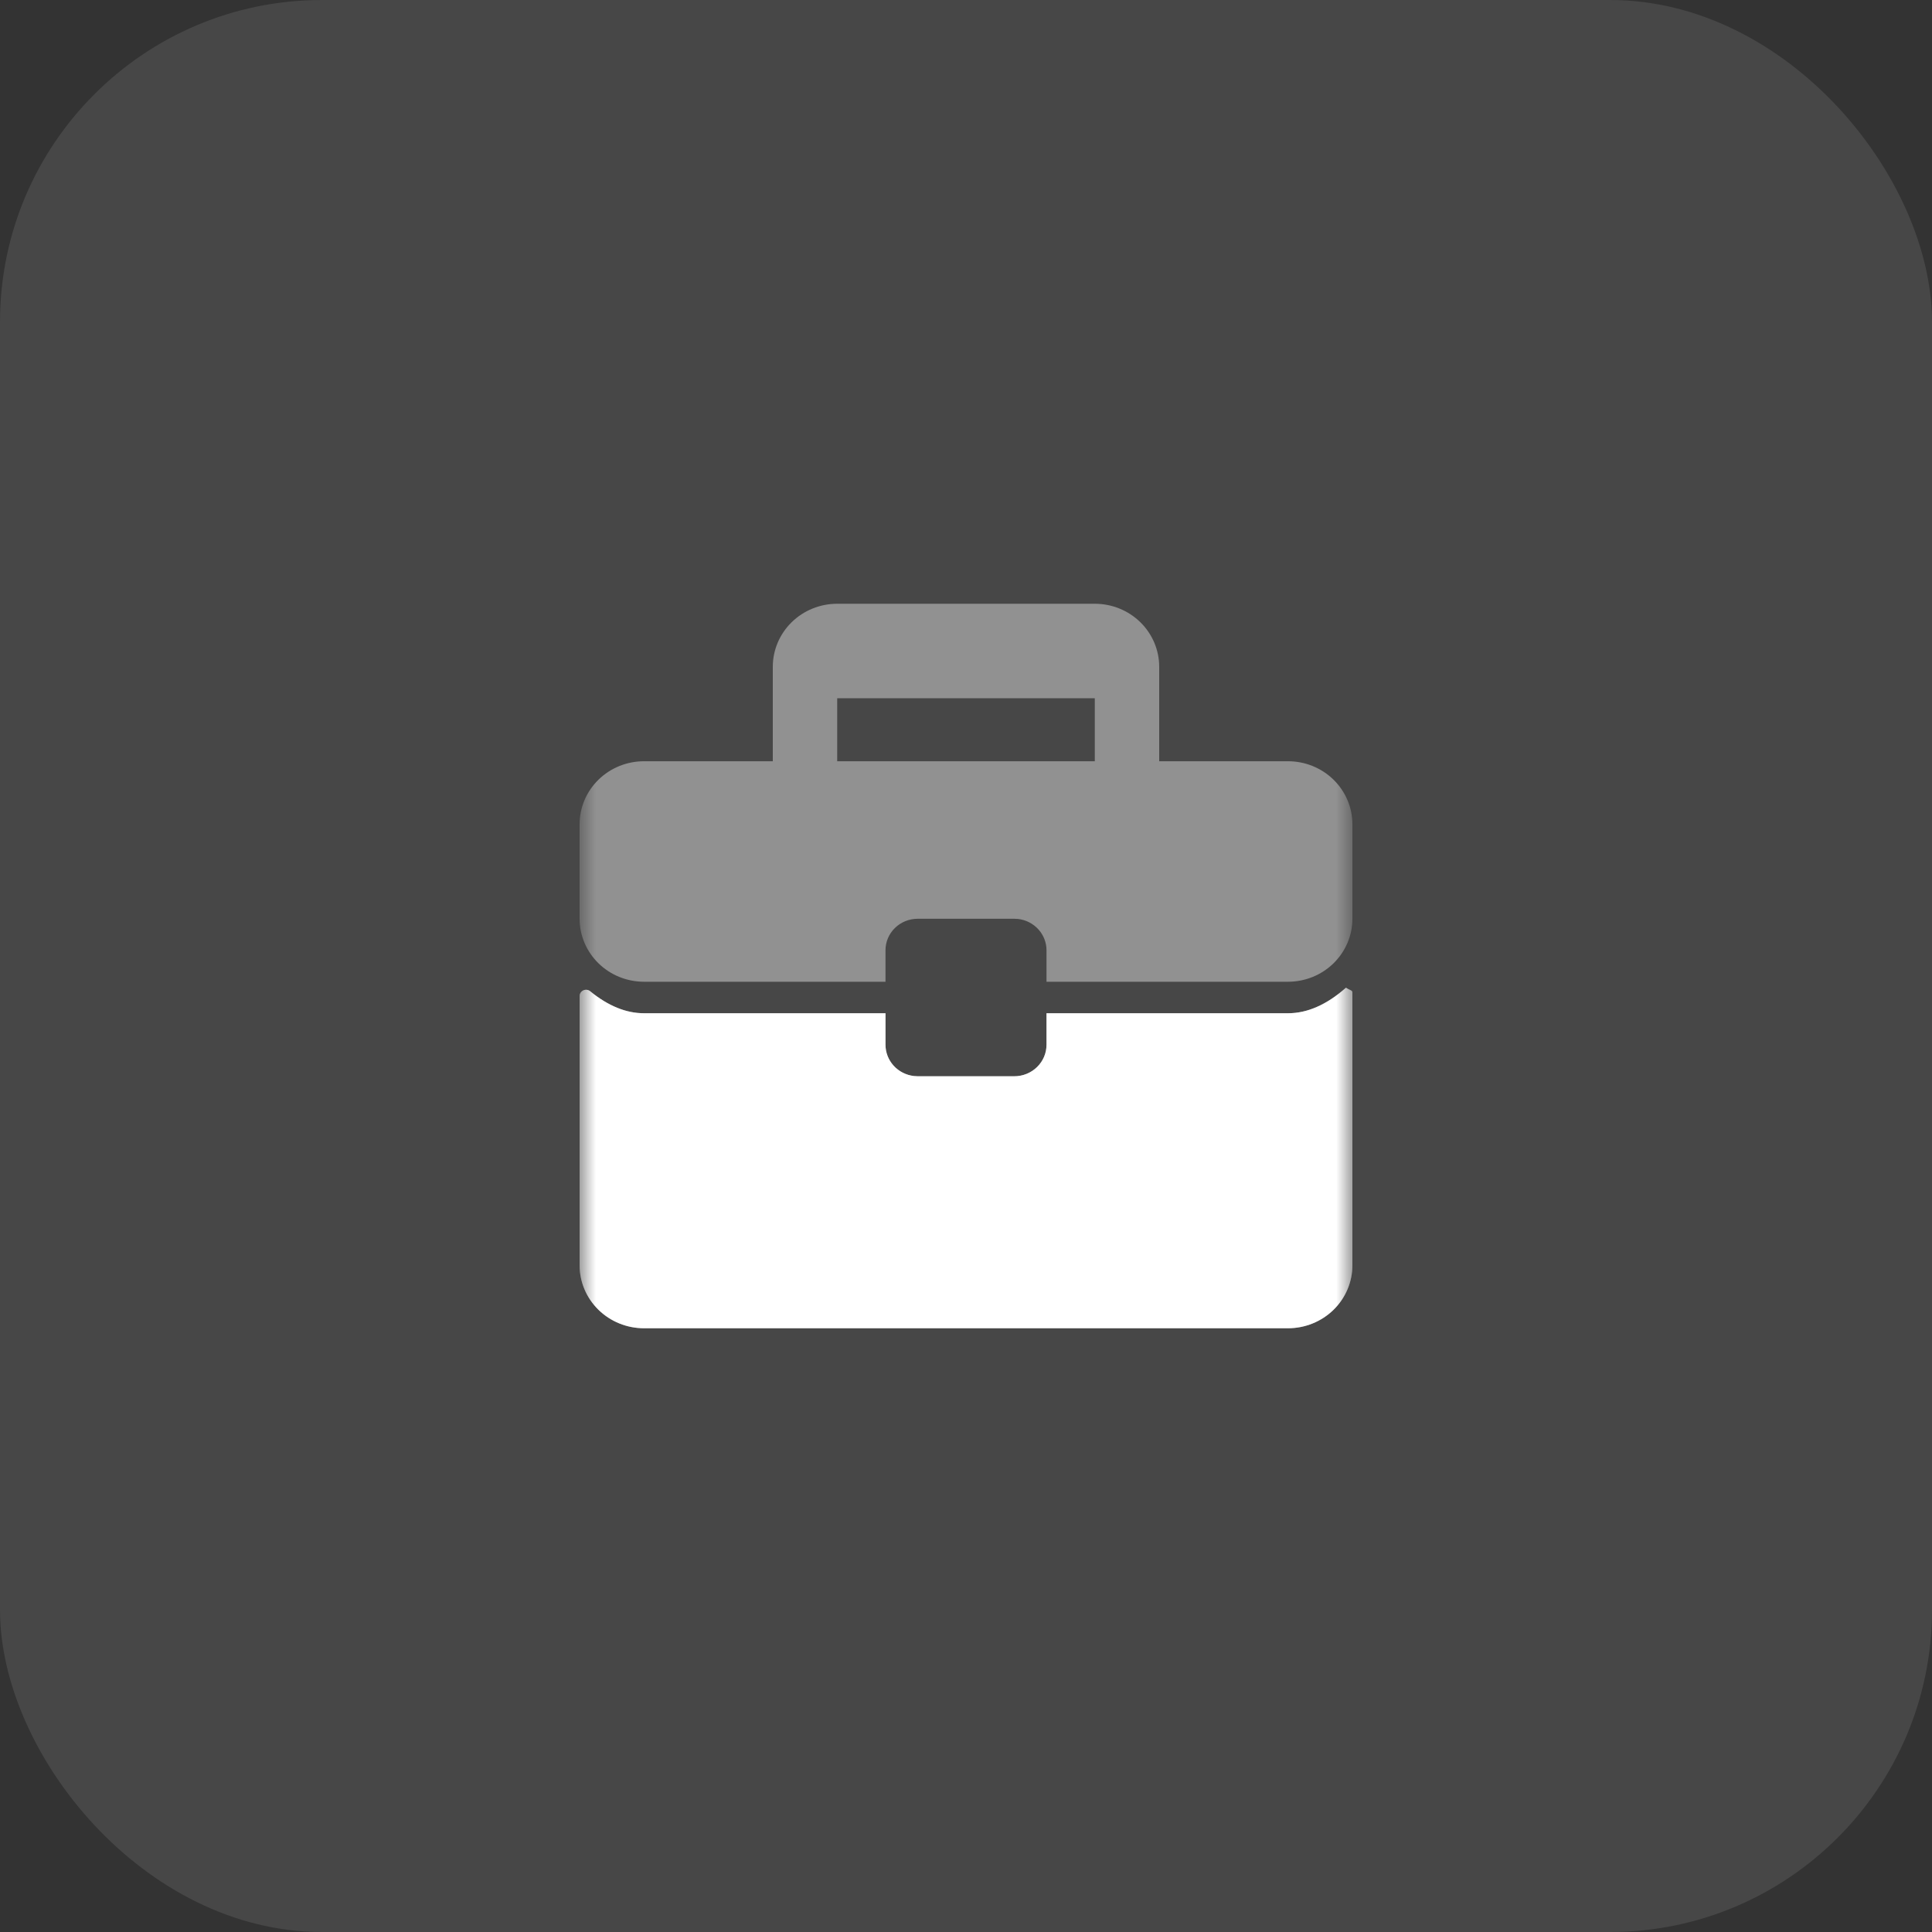 <?xml version="1.0" encoding="UTF-8"?> <svg xmlns="http://www.w3.org/2000/svg" width="60" height="60" viewBox="0 0 60 60" fill="none"><rect x="0" y="0" width="60" height="60" fill="#333333" stroke="none"/><rect width="60" height="60" rx="10" fill="white" fill-opacity="0.1"></rect><g clip-path="url(#clip0_334_565)"><mask id="mask0_334_565" style="mask-type:luminance" maskUnits="userSpaceOnUse" x="18" y="18" width="24" height="24"><path d="M42 18H18V42H42V18Z" fill="white"></path></mask><g mask="url(#mask0_334_565)"><path fill-rule="evenodd" clip-rule="evenodd" d="M41.8 30.675C41.917 30.748 41.959 30.75 41.983 30.777C41.993 30.789 42 30.804 42 30.821V39.294C42 39.812 41.789 40.31 41.414 40.677C41.039 41.044 40.531 41.25 40 41.25H20C19.47 41.25 18.961 41.044 18.586 40.677C18.211 40.31 18 39.812 18 39.294V30.934C18 30.897 18.011 30.861 18.031 30.829C18.052 30.798 18.081 30.773 18.115 30.757C18.149 30.741 18.188 30.735 18.226 30.74C18.263 30.745 18.299 30.76 18.328 30.784C18.886 31.239 19.443 31.467 20 31.467H27.5V32.446C27.5 32.685 27.59 32.916 27.753 33.096C27.916 33.275 28.14 33.389 28.383 33.417L28.5 33.424H31.5C31.765 33.424 32.02 33.321 32.207 33.137C32.395 32.954 32.5 32.705 32.5 32.446V31.467H40C40.6 31.467 41.2 31.203 41.8 30.675ZM34 18.75C34.531 18.75 35.039 18.956 35.414 19.323C35.789 19.69 36 20.188 36 20.706V23.641H40C40.531 23.641 41.039 23.847 41.414 24.214C41.789 24.581 42 25.079 42 25.598V28.533C42 29.052 41.789 29.549 41.414 29.916C41.039 30.283 40.531 30.489 40 30.489H32.5V29.511C32.5 29.271 32.41 29.04 32.247 28.861C32.084 28.682 31.86 28.567 31.617 28.539L31.5 28.533H28.5C28.235 28.533 27.98 28.636 27.793 28.819C27.605 29.003 27.5 29.251 27.5 29.511V30.489H20C19.47 30.489 18.961 30.283 18.586 29.916C18.211 29.549 18 29.052 18 28.533V25.598C18 25.079 18.211 24.581 18.586 24.214C18.961 23.847 19.47 23.641 20 23.641H24V20.706C24 20.188 24.211 19.69 24.586 19.323C24.961 18.956 25.47 18.75 26 18.75H34ZM34 21.685H26V23.641H34V21.685Z" fill="white" fill-opacity="0.4"></path><path d="M41.983 30.777C41.959 30.75 41.917 30.748 41.8 30.675C41.2 31.203 40.6 31.467 40 31.467H32.5V32.446C32.5 32.705 32.395 32.954 32.207 33.137C32.02 33.321 31.765 33.424 31.5 33.424H28.5L28.383 33.417C28.14 33.389 27.916 33.275 27.753 33.096C27.59 32.916 27.5 32.685 27.5 32.446V31.467H20C19.443 31.467 18.886 31.239 18.328 30.784C18.299 30.76 18.263 30.745 18.226 30.74C18.188 30.735 18.149 30.741 18.115 30.757C18.081 30.773 18.052 30.798 18.031 30.829C18.011 30.861 18 30.897 18 30.934V39.294C18 39.812 18.211 40.31 18.586 40.677C18.961 41.044 19.47 41.25 20 41.25H40C40.531 41.25 41.039 41.044 41.414 40.677C41.789 40.31 42 39.812 42 39.294V30.821C42 30.804 41.993 30.79 41.983 30.777Z" fill="white"></path></g></g><defs><clipPath id="clip0_334_565"><rect width="24" height="24" fill="white" transform="translate(18 18)"></rect></clipPath></defs></svg> 